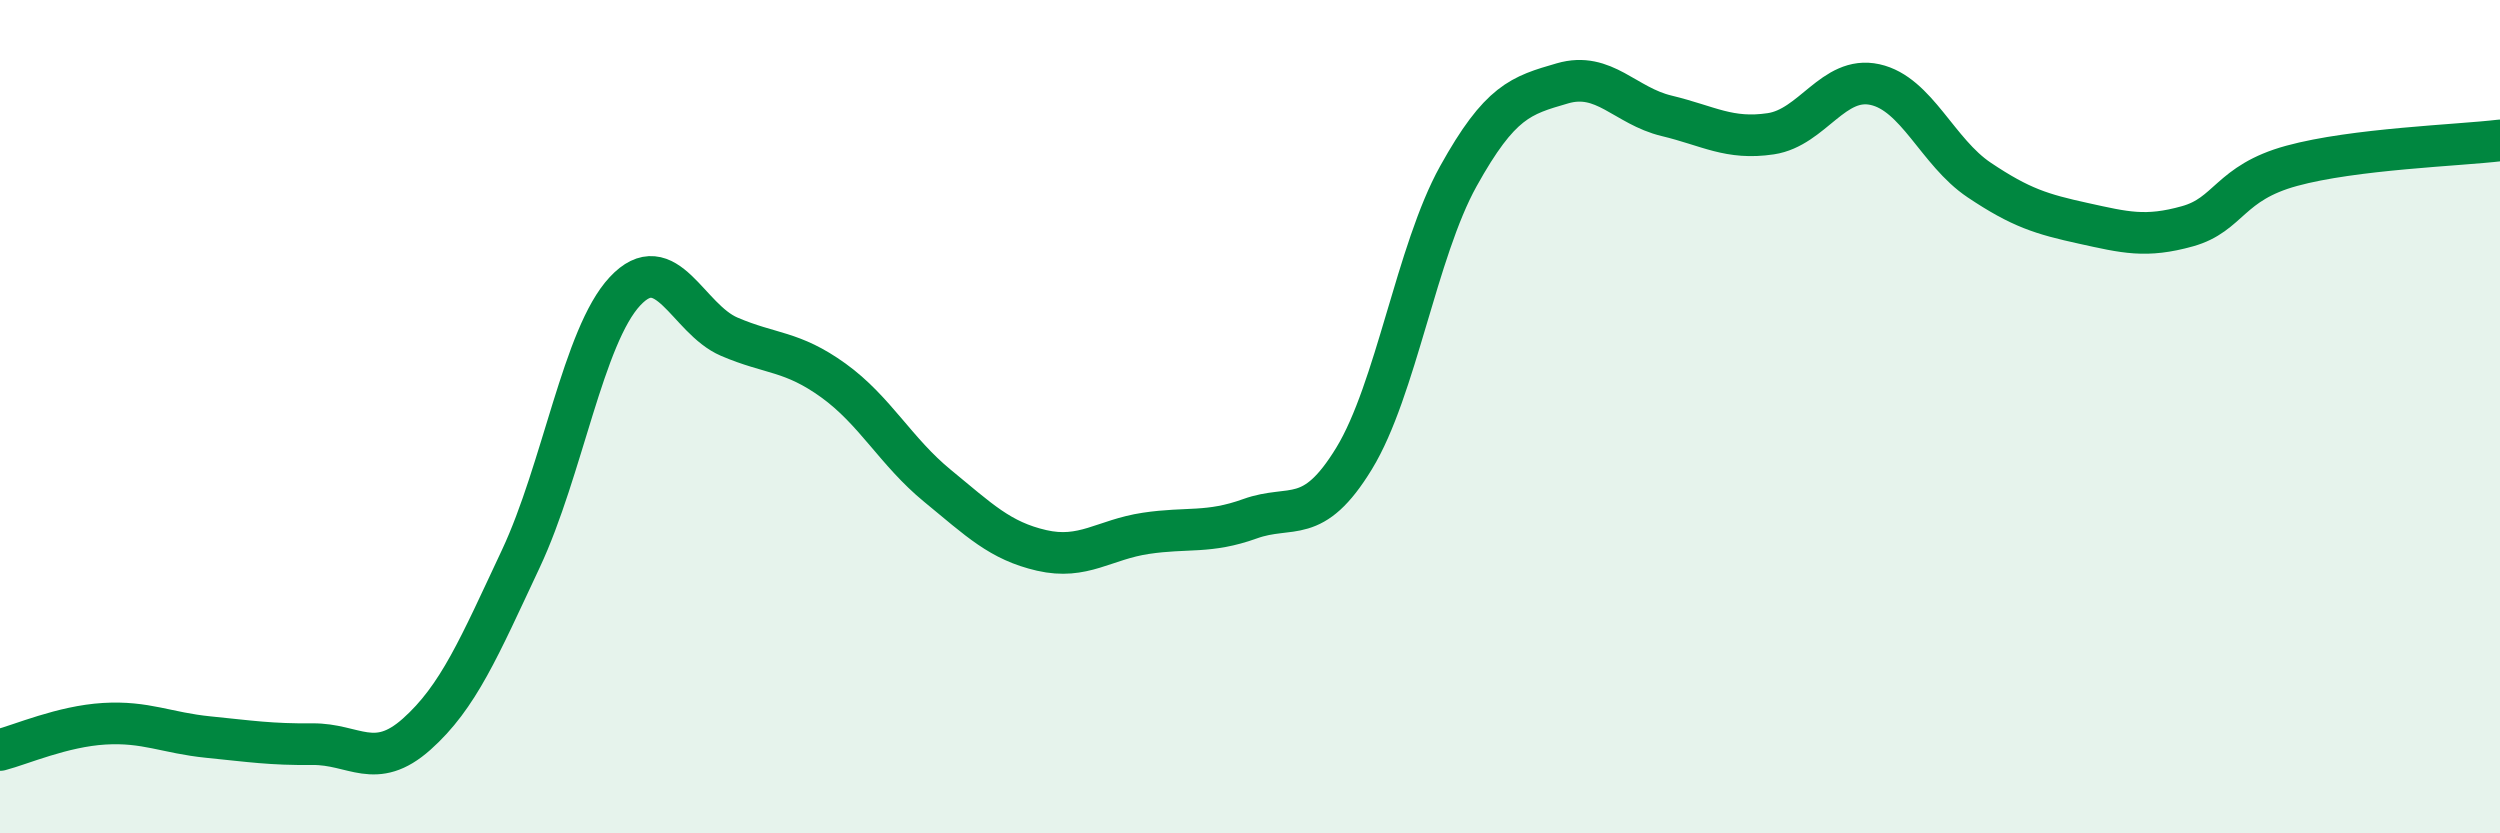 
    <svg width="60" height="20" viewBox="0 0 60 20" xmlns="http://www.w3.org/2000/svg">
      <path
        d="M 0,18 C 0.5,17.87 1.5,17.43 2.5,17.37 C 3.5,17.31 4,17.59 5,17.69 C 6,17.79 6.5,17.87 7.5,17.86 C 8.5,17.85 9,18.51 10,17.62 C 11,16.73 11.5,15.54 12.5,13.41 C 13.5,11.28 14,8.06 15,6.99 C 16,5.92 16.5,7.65 17.5,8.08 C 18.5,8.51 19,8.41 20,9.13 C 21,9.85 21.5,10.84 22.5,11.66 C 23.5,12.48 24,12.98 25,13.21 C 26,13.44 26.5,12.95 27.5,12.8 C 28.5,12.65 29,12.81 30,12.45 C 31,12.09 31.5,12.64 32.5,11 C 33.5,9.36 34,6.03 35,4.23 C 36,2.43 36.5,2.29 37.5,2 C 38.5,1.71 39,2.54 40,2.78 C 41,3.02 41.5,3.36 42.5,3.21 C 43.5,3.06 44,1.81 45,2.03 C 46,2.25 46.5,3.65 47.5,4.32 C 48.5,4.99 49,5.14 50,5.36 C 51,5.58 51.5,5.71 52.5,5.43 C 53.5,5.15 53.5,4.39 55,3.98 C 56.5,3.57 59,3.49 60,3.37L60 20L0 20Z"
        fill="#008740"
        opacity="0.1"
        stroke-linecap="round"
        stroke-linejoin="round"
      />
      <path
        d="M 0,18 C 0.5,17.87 1.5,17.43 2.5,17.37 C 3.5,17.31 4,17.59 5,17.69 C 6,17.79 6.5,17.87 7.5,17.86 C 8.5,17.85 9,18.51 10,17.62 C 11,16.73 11.5,15.54 12.5,13.41 C 13.5,11.28 14,8.06 15,6.99 C 16,5.92 16.5,7.65 17.5,8.08 C 18.5,8.51 19,8.41 20,9.13 C 21,9.85 21.5,10.84 22.5,11.66 C 23.5,12.48 24,12.98 25,13.21 C 26,13.44 26.5,12.95 27.5,12.8 C 28.5,12.65 29,12.81 30,12.45 C 31,12.09 31.5,12.64 32.5,11 C 33.5,9.36 34,6.03 35,4.23 C 36,2.43 36.5,2.29 37.5,2 C 38.5,1.71 39,2.54 40,2.78 C 41,3.02 41.5,3.36 42.5,3.21 C 43.5,3.06 44,1.81 45,2.03 C 46,2.25 46.5,3.65 47.5,4.32 C 48.5,4.99 49,5.14 50,5.36 C 51,5.58 51.5,5.71 52.5,5.43 C 53.5,5.15 53.5,4.39 55,3.98 C 56.5,3.57 59,3.49 60,3.37"
        stroke="#008740"
        stroke-width="1"
        fill="none"
        stroke-linecap="round"
        stroke-linejoin="round"
      />
    </svg>
  